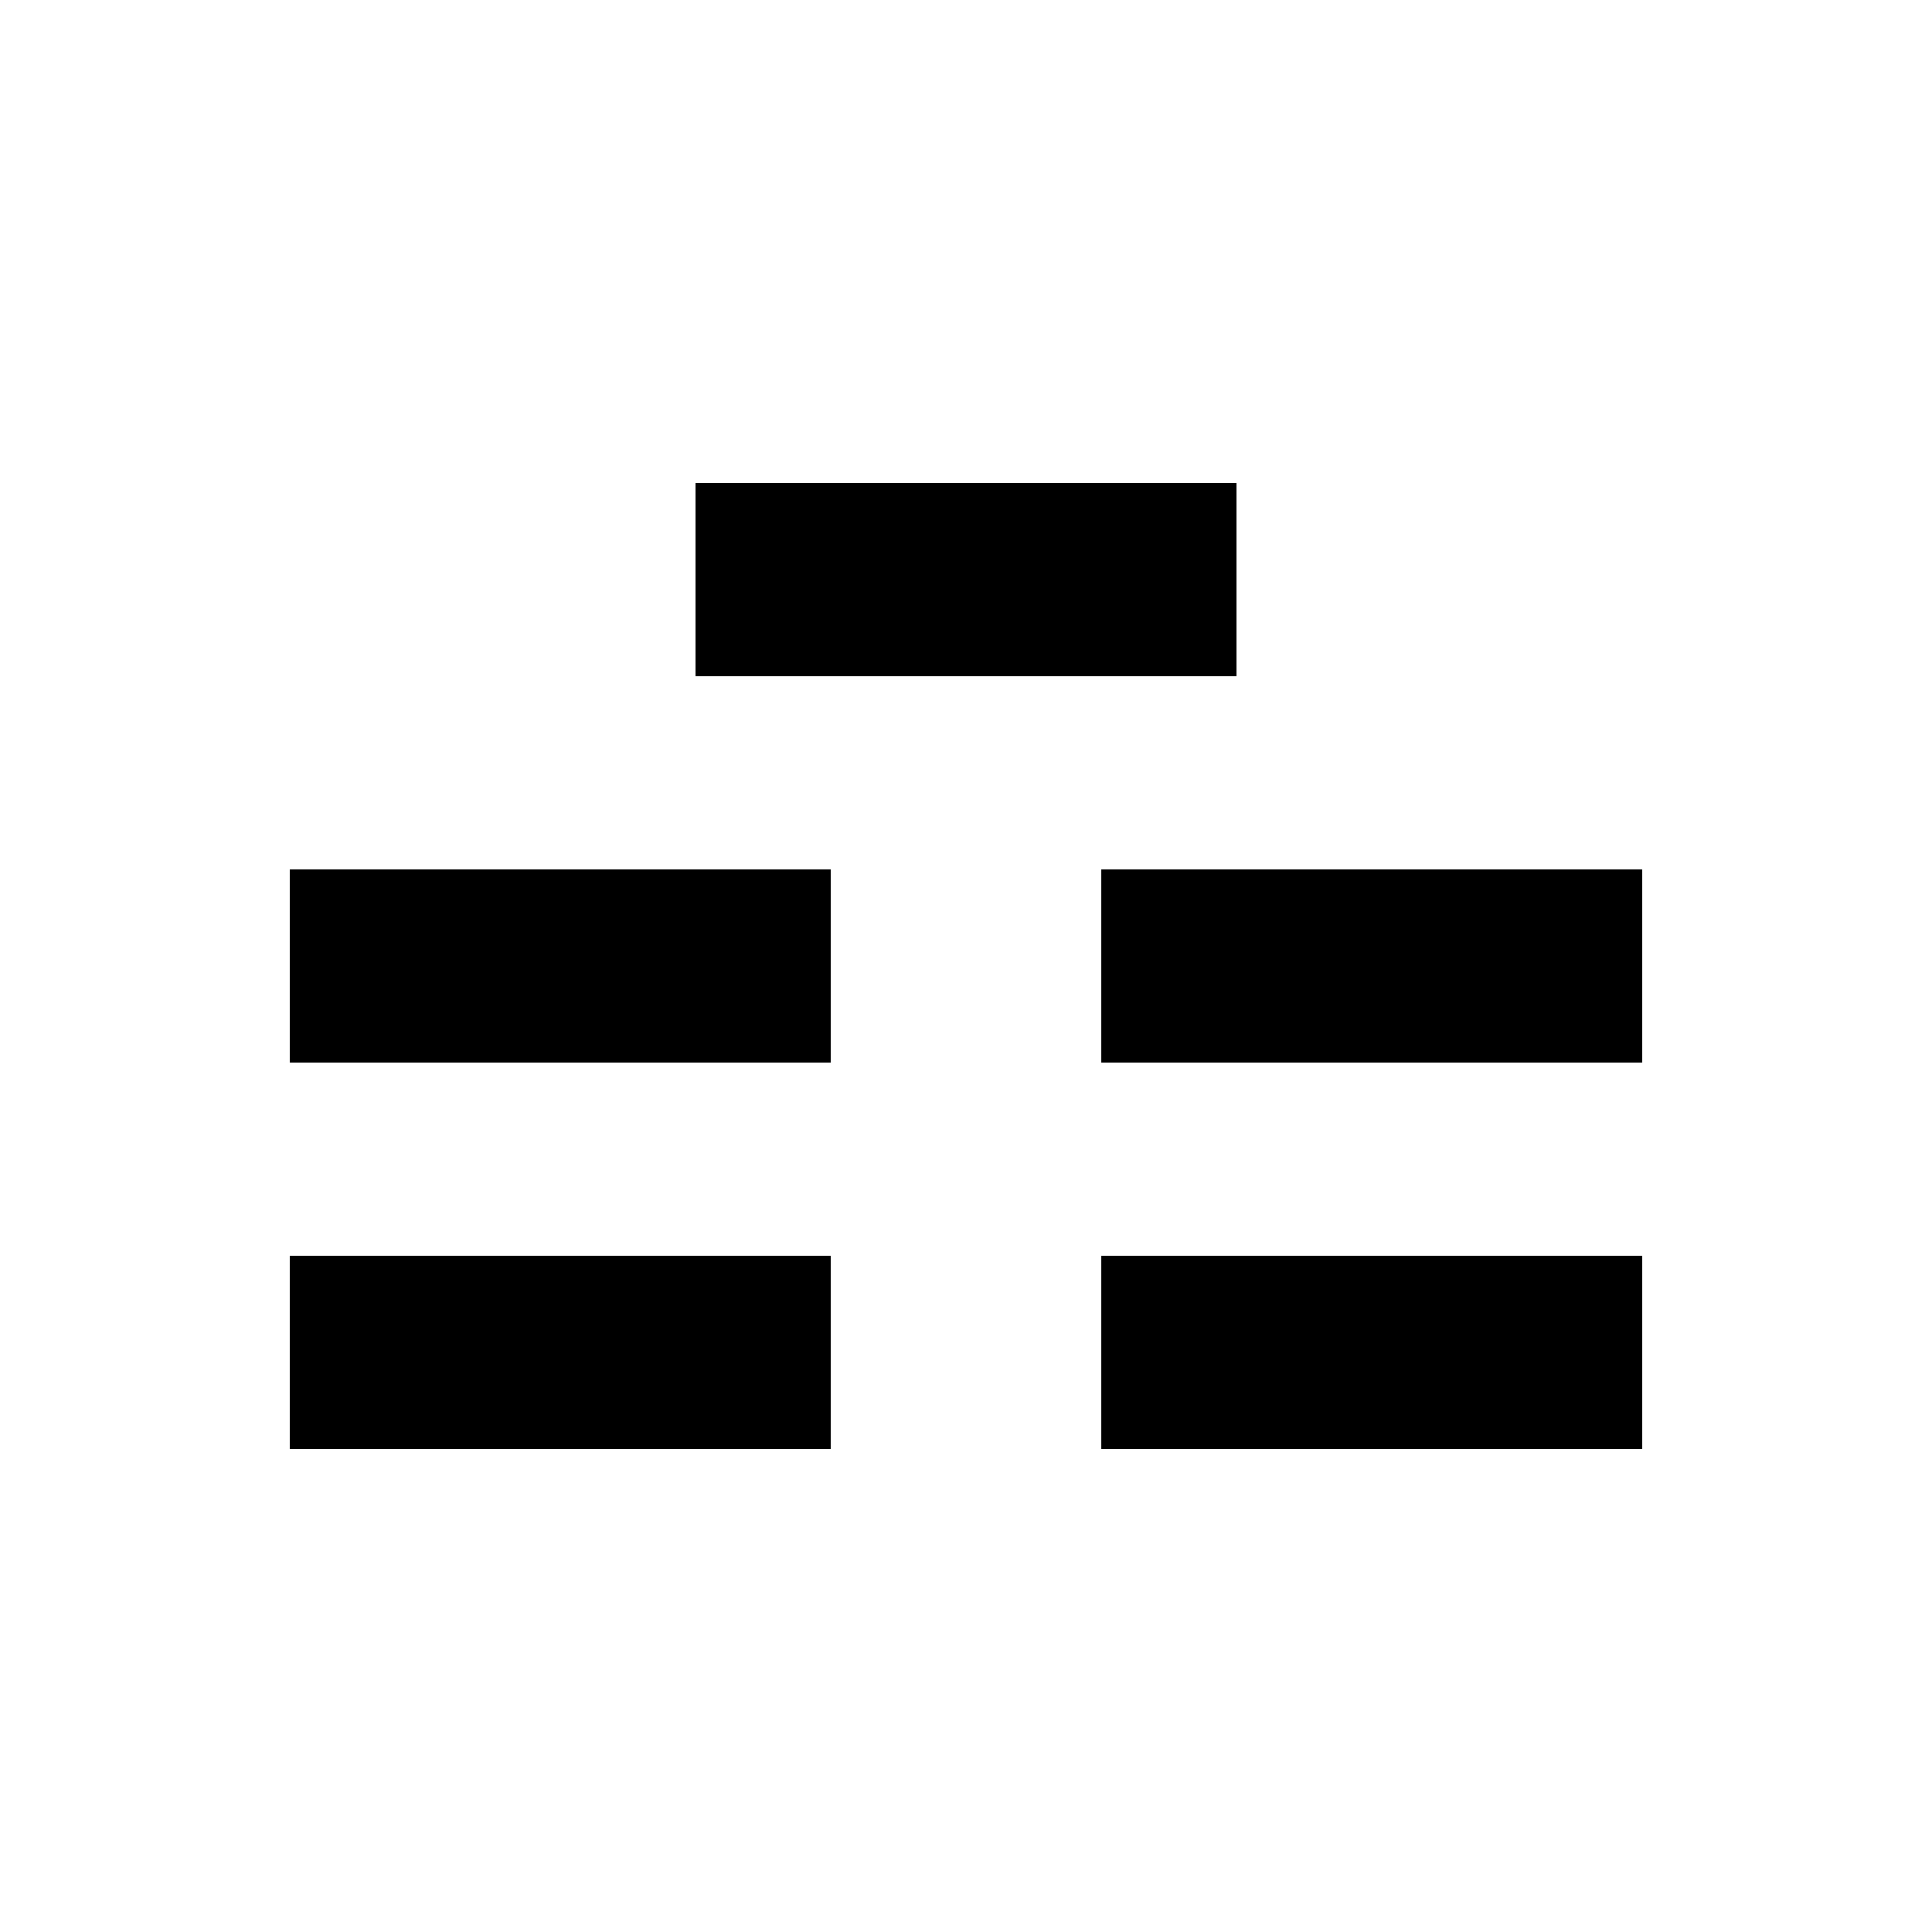 <?xml version="1.0" encoding="UTF-8"?>
<svg id="Layer_1" data-name="Layer 1" xmlns="http://www.w3.org/2000/svg" viewBox="0 0 100 100">
  <rect x="36" y="25" width="28" height="10"/>
  <rect x="15" y="45" width="28" height="10"/>
  <rect x="57" y="45" width="28" height="10"/>
  <rect x="15" y="65" width="28" height="10"/>
  <rect x="57" y="65" width="28" height="10"/>
</svg>
